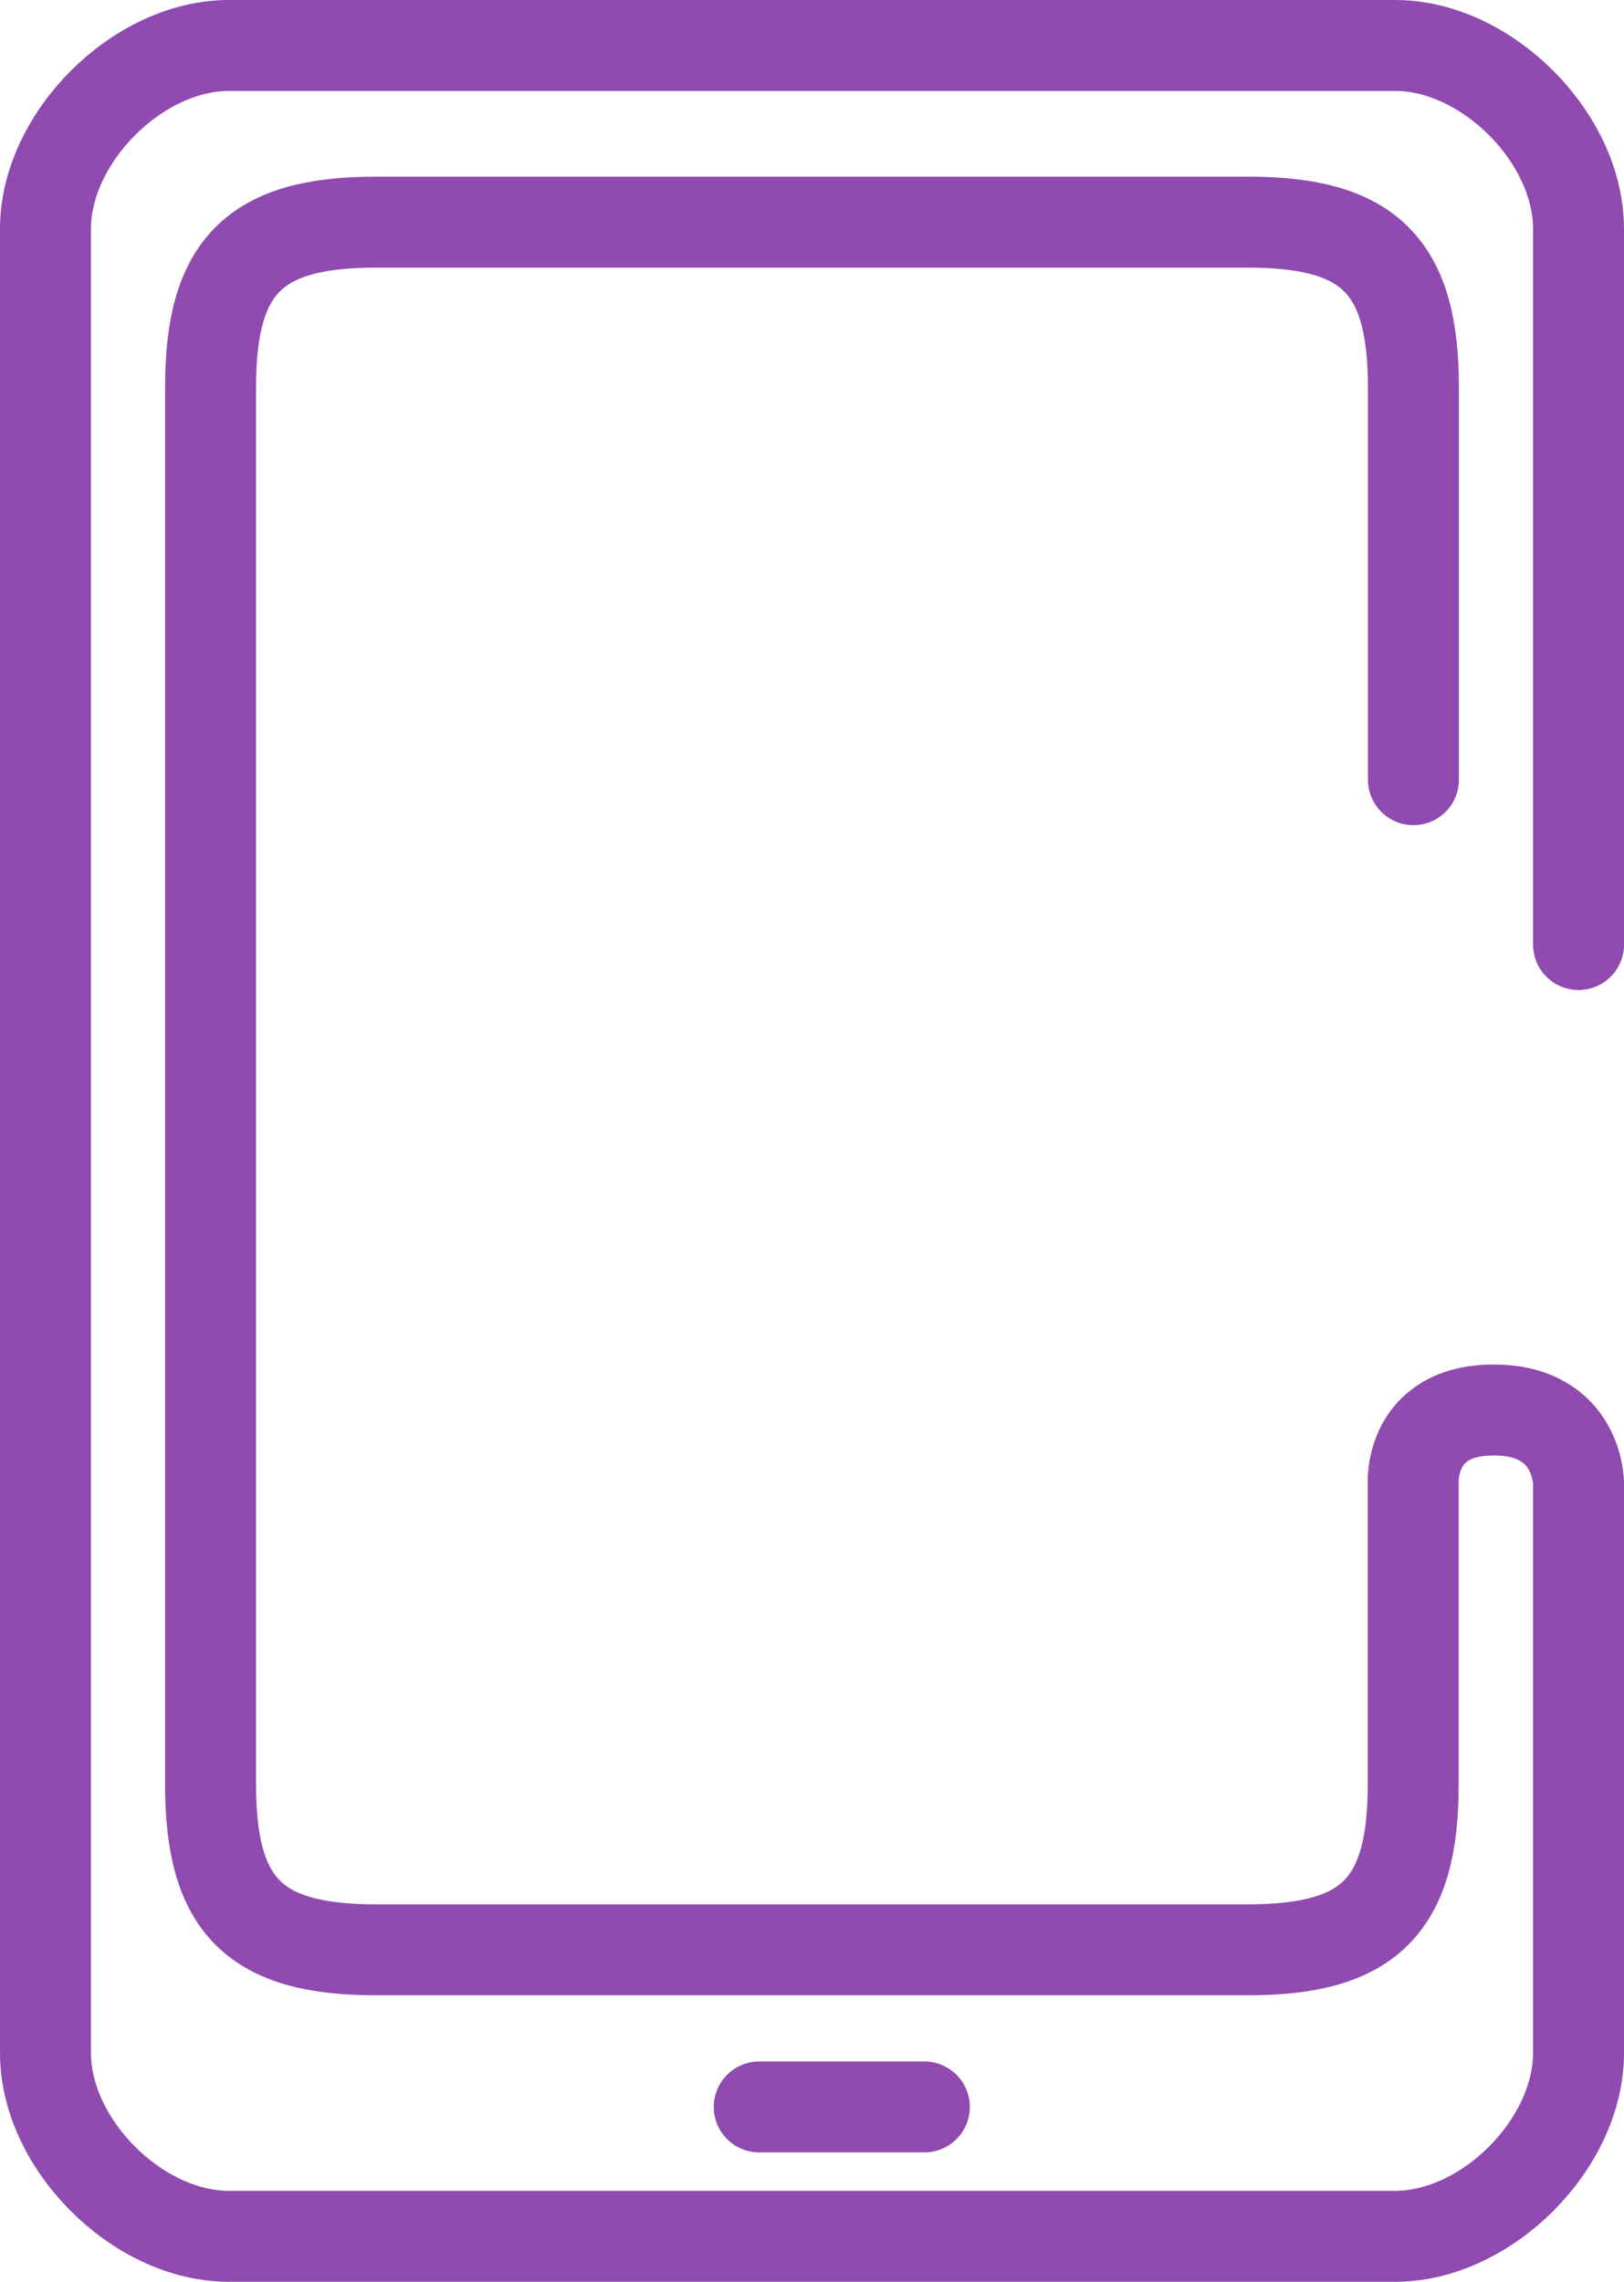 <?xml version="1.0" encoding="UTF-8"?>
<svg xmlns="http://www.w3.org/2000/svg" id="Layer_2" data-name="Layer 2" viewBox="0 0 71.42 100.35">
  <defs>
    <style>
      .cls-1 {
        fill: none;
        stroke: #904ab0;
        stroke-linecap: round;
        stroke-linejoin: round;
        stroke-width: 4px;
      }
    </style>
  </defs>
  <g id="Annotation">
    <g>
      <polygon class="cls-1" points="39.4 92.66 40.65 92.66 33.39 92.66 40.65 92.66 39.4 92.66"></polygon>
      <path class="cls-1" d="M69.42,41.54V10.06c0-4.01-4.05-8.06-8.06-8.06H10.06C6.05,2,2,6.06,2,10.06v80.23c0,4.01,4.05,8.06,8.06,8.06h51.3c4.01,0,8.06-4.05,8.06-8.06v-25.06s0-3.22-3.73-3.22-3.54,3.22-3.54,3.22v13.26c0,5.32-1.93,7.26-7.26,7.26H16.52c-5.32,0-7.26-1.93-7.26-7.26V17.03c0-5.32,1.93-7.26,7.26-7.26h38.38c5.32,0,7.26,1.93,7.26,7.26v17.26"></path>
    </g>
  </g>
</svg>
